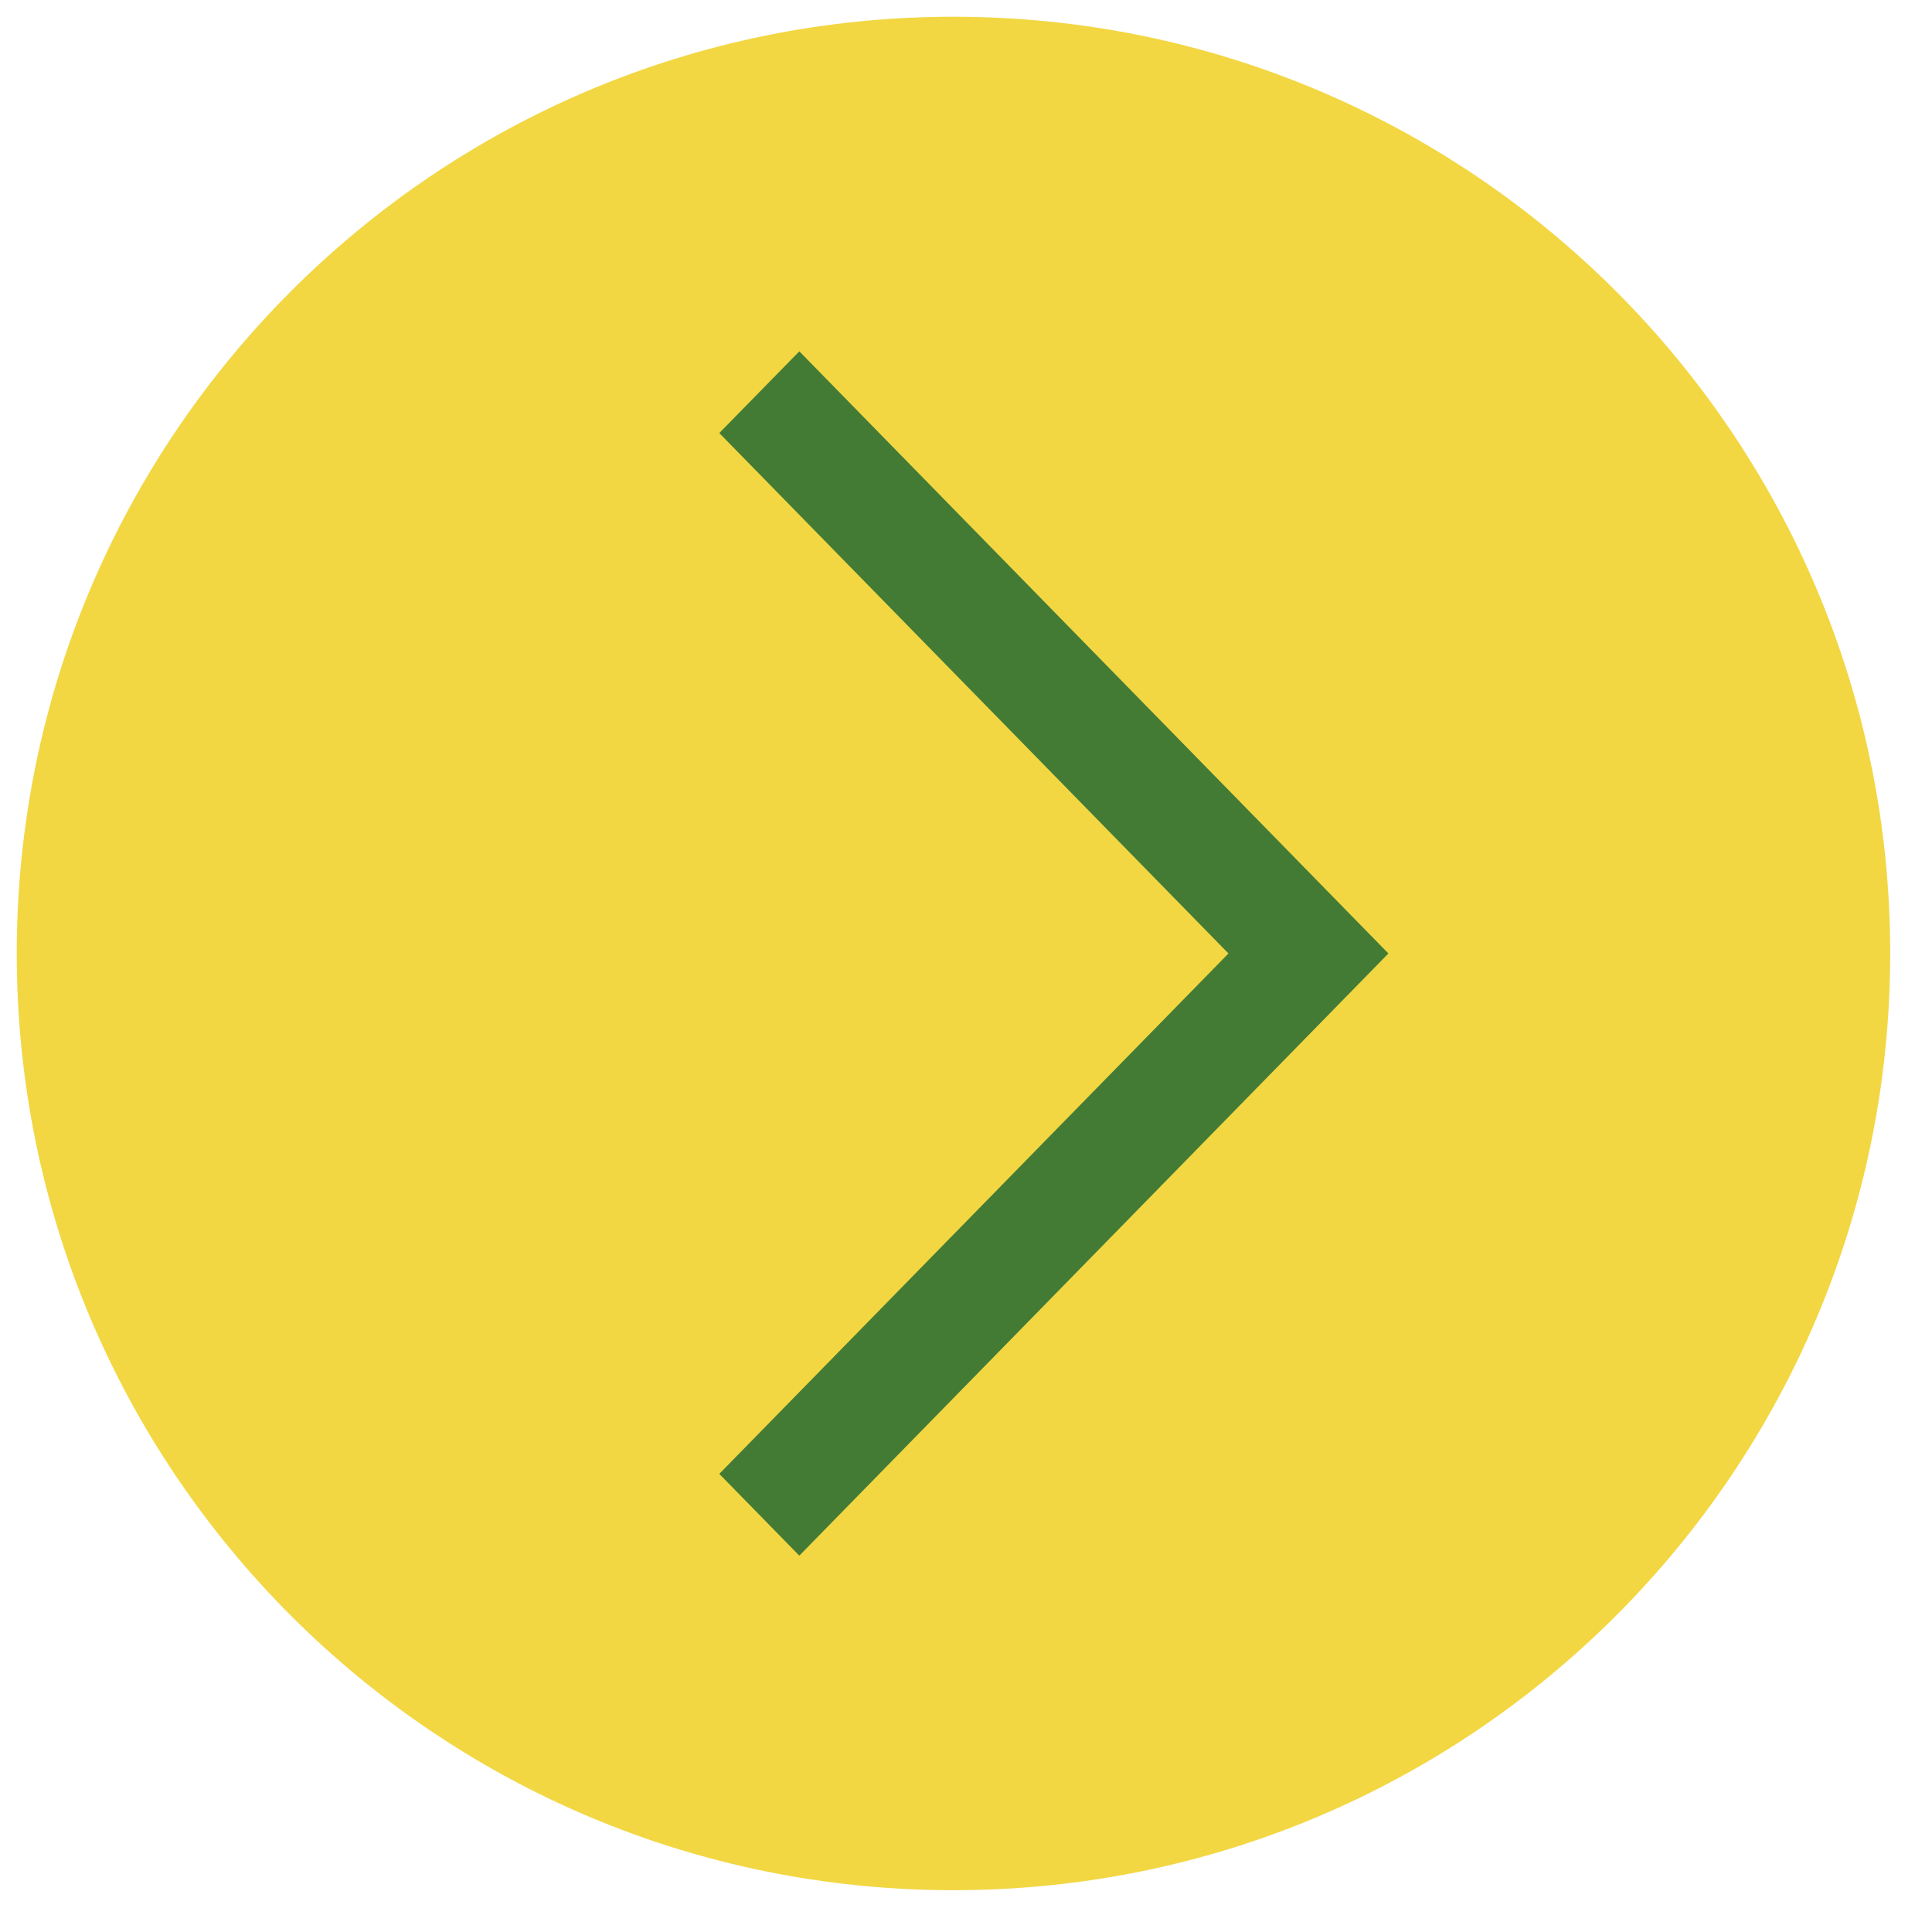 <?xml version="1.0" encoding="utf-8"?>
<svg width="33px" height="33px" viewBox="0 0 33 33" version="1.1" xmlns:xlink="http://www.w3.org/1999/xlink" xmlns="http://www.w3.org/2000/svg">
  <g id="arrow-copy" transform="matrix(-1 8.742278E-08 -8.742278E-08 -1 32.286 32.286)">
    <path d="M16 32C24.837 32 32 24.837 32 16C32 7.163 24.837 0 16 0C7.163 0 0 7.163 0 16C0 24.837 7.163 32 16 32Z" id="Oval" fill="#F2D743" fill-rule="evenodd" stroke="none" />
    <path d="M10.062 20.571L0 10.286L10.062 0L11.429 1.397L2.732 10.286L11.429 19.175L10.062 20.571Z" transform="translate(8.571 5.714)" id="Path" fill="#437B35" stroke="none" />
  </g>
</svg>